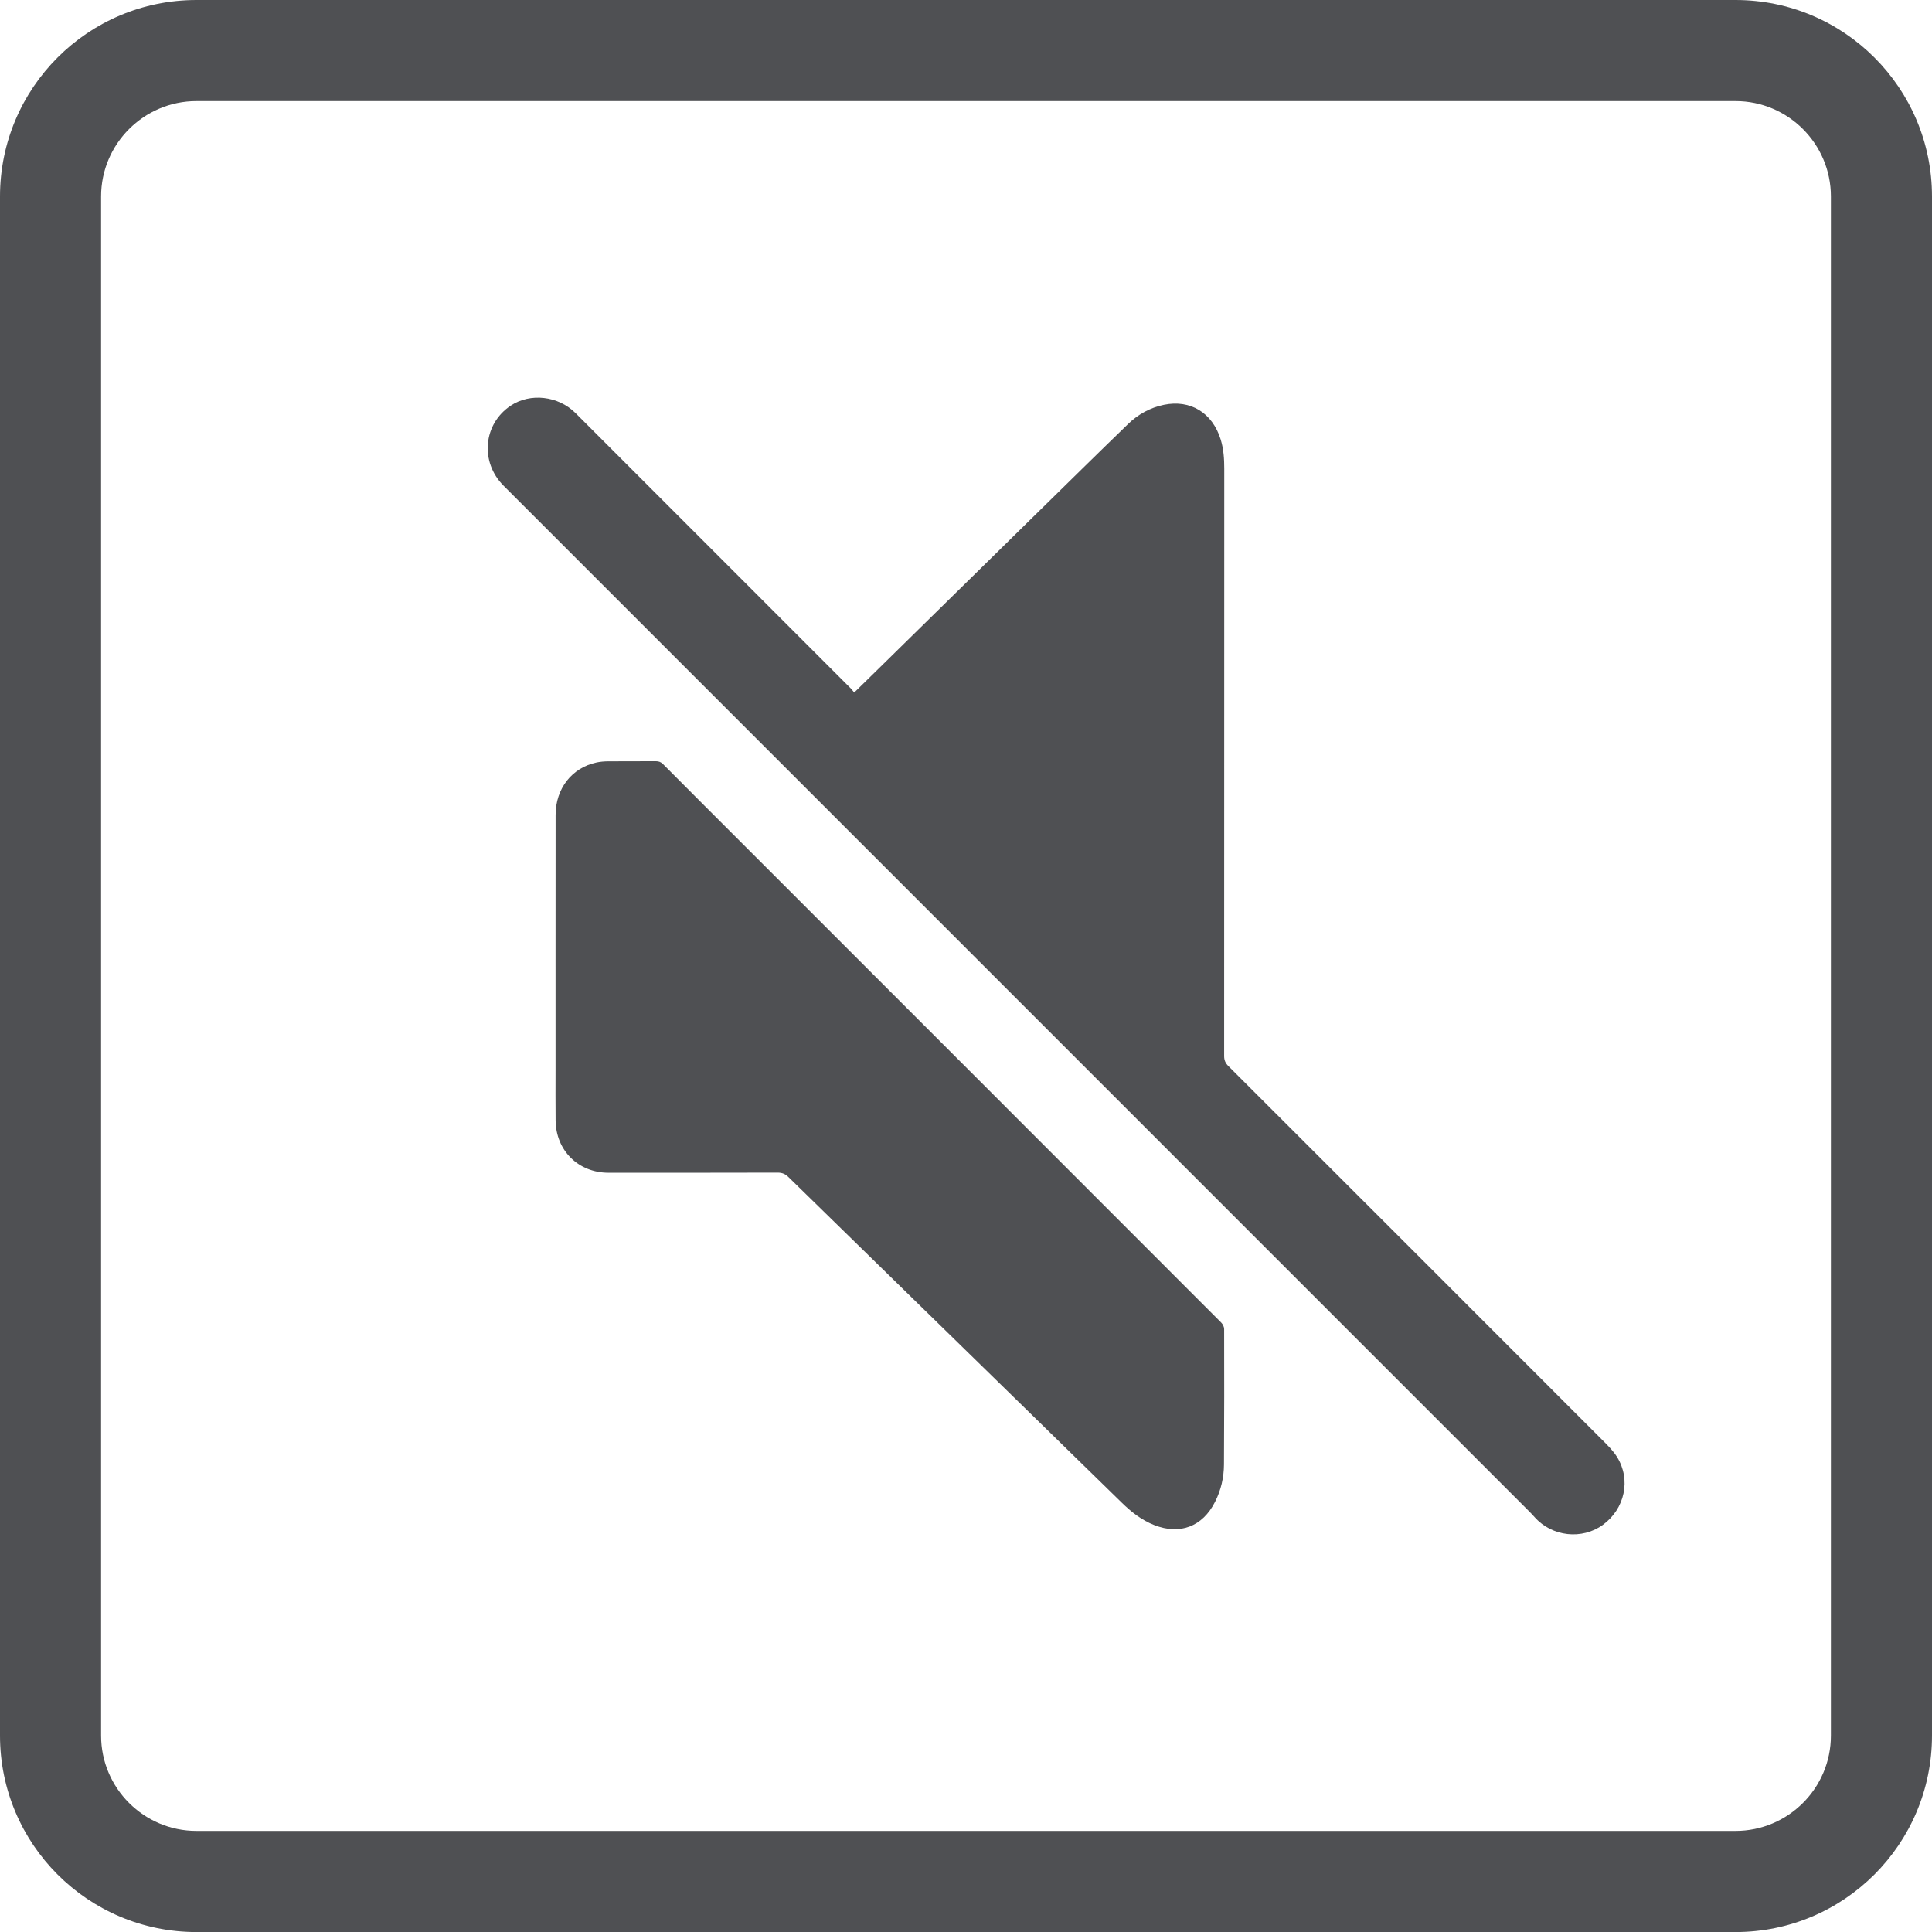 <?xml version="1.0" encoding="UTF-8"?>
<!DOCTYPE svg PUBLIC "-//W3C//DTD SVG 1.1//EN" "http://www.w3.org/Graphics/SVG/1.1/DTD/svg11.dtd">
<!-- Creator: CorelDRAW 2020 (64-Bit) -->
<svg xmlns="http://www.w3.org/2000/svg" xml:space="preserve" width="3.387mm" height="3.387mm" version="1.1" style="shape-rendering:geometricPrecision; text-rendering:geometricPrecision; image-rendering:optimizeQuality; fill-rule:evenodd; clip-rule:evenodd"
viewBox="0 0 338.66 338.66"
 xmlns:xlink="http://www.w3.org/1999/xlink"
 xmlns:xodm="http://www.corel.com/coreldraw/odm/2003">
 <defs>
  <style type="text/css">
   <![CDATA[
    .fil0 {fill:#4F5053;fill-rule:nonzero}
   ]]>
  </style>
 </defs>
 <g id="Слой_x0020_1">
  <g id="_3237418722704">
   <path class="fil0" d="M97.38 169.49c0,-8.88 0,-17.76 0.01,-26.63 0,-4.63 2.85,-8.29 7.19,-9.21 0.65,-0.14 1.33,-0.19 1.99,-0.2 2.8,-0.02 5.6,0 8.4,-0.02 0.51,0 0.88,0.14 1.24,0.5 5.05,5.08 10.12,10.15 15.19,15.21 27.56,27.56 55.12,55.12 82.66,82.69 0.28,0.28 0.52,0.75 0.52,1.13 0.02,7.91 0.02,15.82 -0.03,23.73 -0.01,2.3 -0.52,4.52 -1.57,6.58 -2.18,4.32 -6.14,5.83 -10.65,4.06 -2.21,-0.86 -4.03,-2.3 -5.71,-3.94 -9.03,-8.81 -18.05,-17.63 -27.08,-26.45 -10.44,-10.2 -20.89,-20.4 -31.33,-30.61 -0.54,-0.53 -1.08,-0.78 -1.88,-0.78 -9.89,0.03 -19.78,0.02 -29.67,0.02 -5.27,0 -9.21,-3.88 -9.27,-9.16 -0.03,-2.9 -0.01,-5.8 -0.01,-8.7 0,-6.07 0,-12.15 0,-18.22zm52.35 -48.09c1.75,-1.71 3.38,-3.31 5,-4.9 8.9,-8.74 17.79,-17.48 26.69,-26.21 5.44,-5.33 10.86,-10.68 16.33,-15.97 1.75,-1.69 3.86,-2.86 6.27,-3.36 4.66,-0.96 8.51,1.41 9.95,6.07 0.52,1.68 0.63,3.4 0.63,5.14 0,34.32 0,68.63 -0.02,102.95 0,0.72 0.22,1.23 0.73,1.74 21.87,21.85 43.74,43.71 65.59,65.59 0.92,0.92 1.88,1.86 2.56,2.96 2.47,3.98 1.35,9.08 -2.49,11.88 -3.66,2.66 -8.9,2.08 -11.94,-1.32 -0.33,-0.37 -0.67,-0.73 -1.02,-1.08 -59.91,-59.92 -119.83,-119.83 -179.74,-179.75 -4.17,-4.17 -3.57,-10.83 1.27,-14.04 3.42,-2.27 8.31,-1.71 11.33,1.3 4.48,4.47 8.94,8.94 13.41,13.41 11.64,11.65 23.28,23.29 34.92,34.93 0.18,0.18 0.31,0.39 0.53,0.66z"/>
   <path class="fil0" d="M304.22 0l-269.78 0c-19.03,0 -34.44,15.42 -34.44,34.44l0 269.79c0,19.01 15.41,34.44 34.44,34.44l269.78 0c19.02,0 34.44,-15.43 34.44,-34.44l0 -269.79c0,-19.02 -15.42,-34.44 -34.44,-34.44zm0 17.72c9.22,0 16.72,7.5 16.72,16.72l0 269.79c0,9.22 -7.5,16.71 -16.72,16.71l-269.78 0c-9.22,0 -16.72,-7.49 -16.72,-16.71l0 -269.79c0,-9.22 7.5,-16.72 16.72,-16.72l269.78 0z"/>
  </g>
 </g>
</svg>
